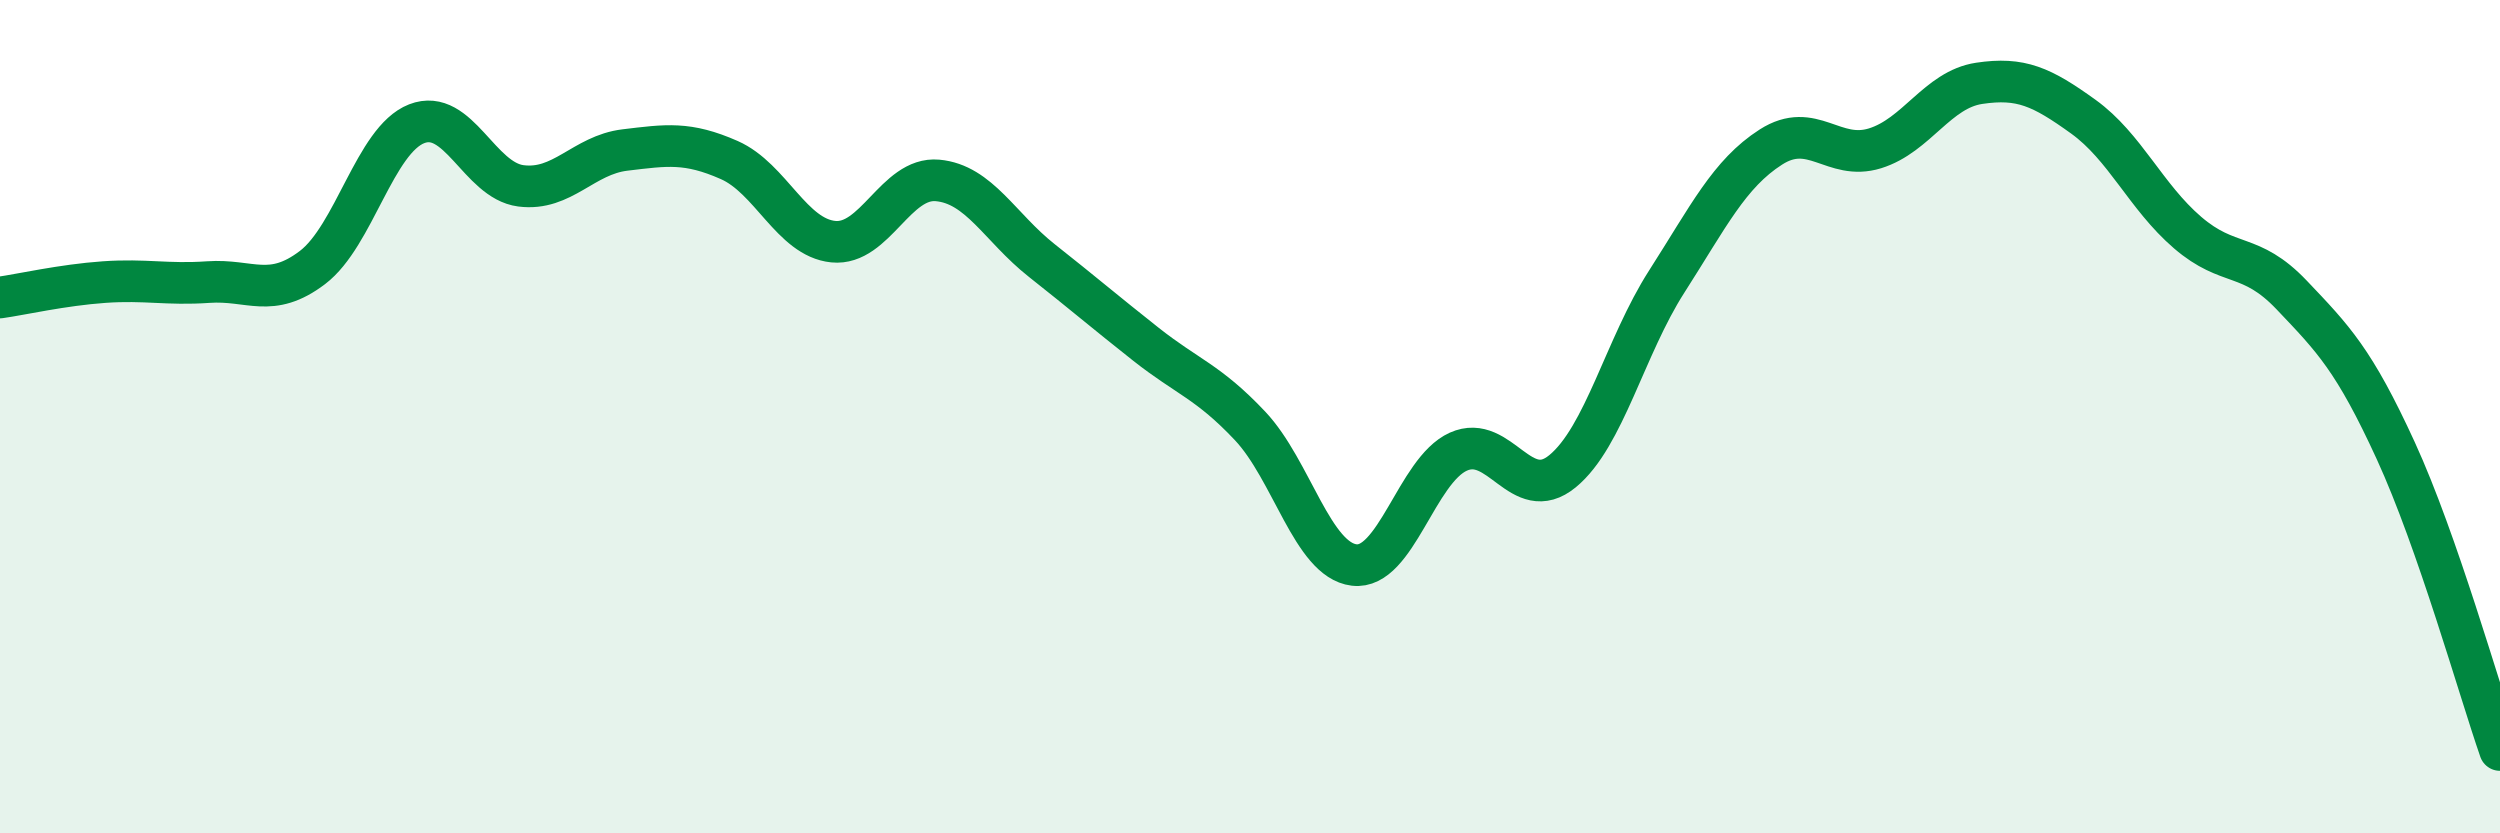 
    <svg width="60" height="20" viewBox="0 0 60 20" xmlns="http://www.w3.org/2000/svg">
      <path
        d="M 0,7.14 C 0.5,7.07 1.5,6.84 2.5,6.77 C 3.5,6.7 4,6.84 5,6.77 C 6,6.7 6.5,7.18 7.5,6.42 C 8.5,5.66 9,3.36 10,2.97 C 11,2.58 11.5,4.33 12.5,4.46 C 13.5,4.59 14,3.72 15,3.6 C 16,3.48 16.5,3.4 17.5,3.84 C 18.5,4.28 19,5.7 20,5.8 C 21,5.9 21.5,4.24 22.5,4.33 C 23.5,4.42 24,5.46 25,6.25 C 26,7.04 26.5,7.47 27.5,8.26 C 28.5,9.05 29,9.16 30,10.22 C 31,11.28 31.5,13.44 32.5,13.56 C 33.5,13.68 34,11.29 35,10.84 C 36,10.39 36.5,12.13 37.5,11.31 C 38.5,10.49 39,8.32 40,6.76 C 41,5.2 41.5,4.17 42.5,3.53 C 43.5,2.89 44,3.87 45,3.56 C 46,3.25 46.5,2.15 47.5,2 C 48.5,1.85 49,2.08 50,2.8 C 51,3.52 51.5,4.72 52.5,5.58 C 53.5,6.44 54,6.03 55,7.08 C 56,8.13 56.5,8.64 57.5,10.82 C 58.5,13 59.5,16.56 60,18L60 20L0 20Z"
        fill="#008740"
        opacity="0.1"
        stroke-linecap="round"
        stroke-linejoin="round"
      />
      <path
        d="M 0,7.14 C 0.5,7.07 1.5,6.84 2.5,6.77 C 3.5,6.7 4,6.84 5,6.77 C 6,6.7 6.5,7.18 7.5,6.42 C 8.5,5.66 9,3.36 10,2.97 C 11,2.58 11.5,4.33 12.5,4.46 C 13.5,4.59 14,3.72 15,3.6 C 16,3.48 16.5,3.4 17.5,3.84 C 18.5,4.28 19,5.7 20,5.8 C 21,5.9 21.5,4.24 22.5,4.33 C 23.5,4.42 24,5.46 25,6.25 C 26,7.04 26.5,7.47 27.5,8.26 C 28.5,9.05 29,9.16 30,10.22 C 31,11.28 31.5,13.44 32.5,13.56 C 33.5,13.68 34,11.29 35,10.84 C 36,10.39 36.5,12.13 37.5,11.31 C 38.5,10.49 39,8.32 40,6.76 C 41,5.2 41.5,4.17 42.5,3.53 C 43.5,2.89 44,3.87 45,3.56 C 46,3.25 46.5,2.15 47.5,2 C 48.5,1.85 49,2.08 50,2.8 C 51,3.52 51.5,4.72 52.5,5.58 C 53.5,6.44 54,6.03 55,7.08 C 56,8.13 56.5,8.64 57.5,10.82 C 58.5,13 59.5,16.56 60,18"
        stroke="#008740"
        stroke-width="1"
        fill="none"
        stroke-linecap="round"
        stroke-linejoin="round"
      />
    </svg>
  